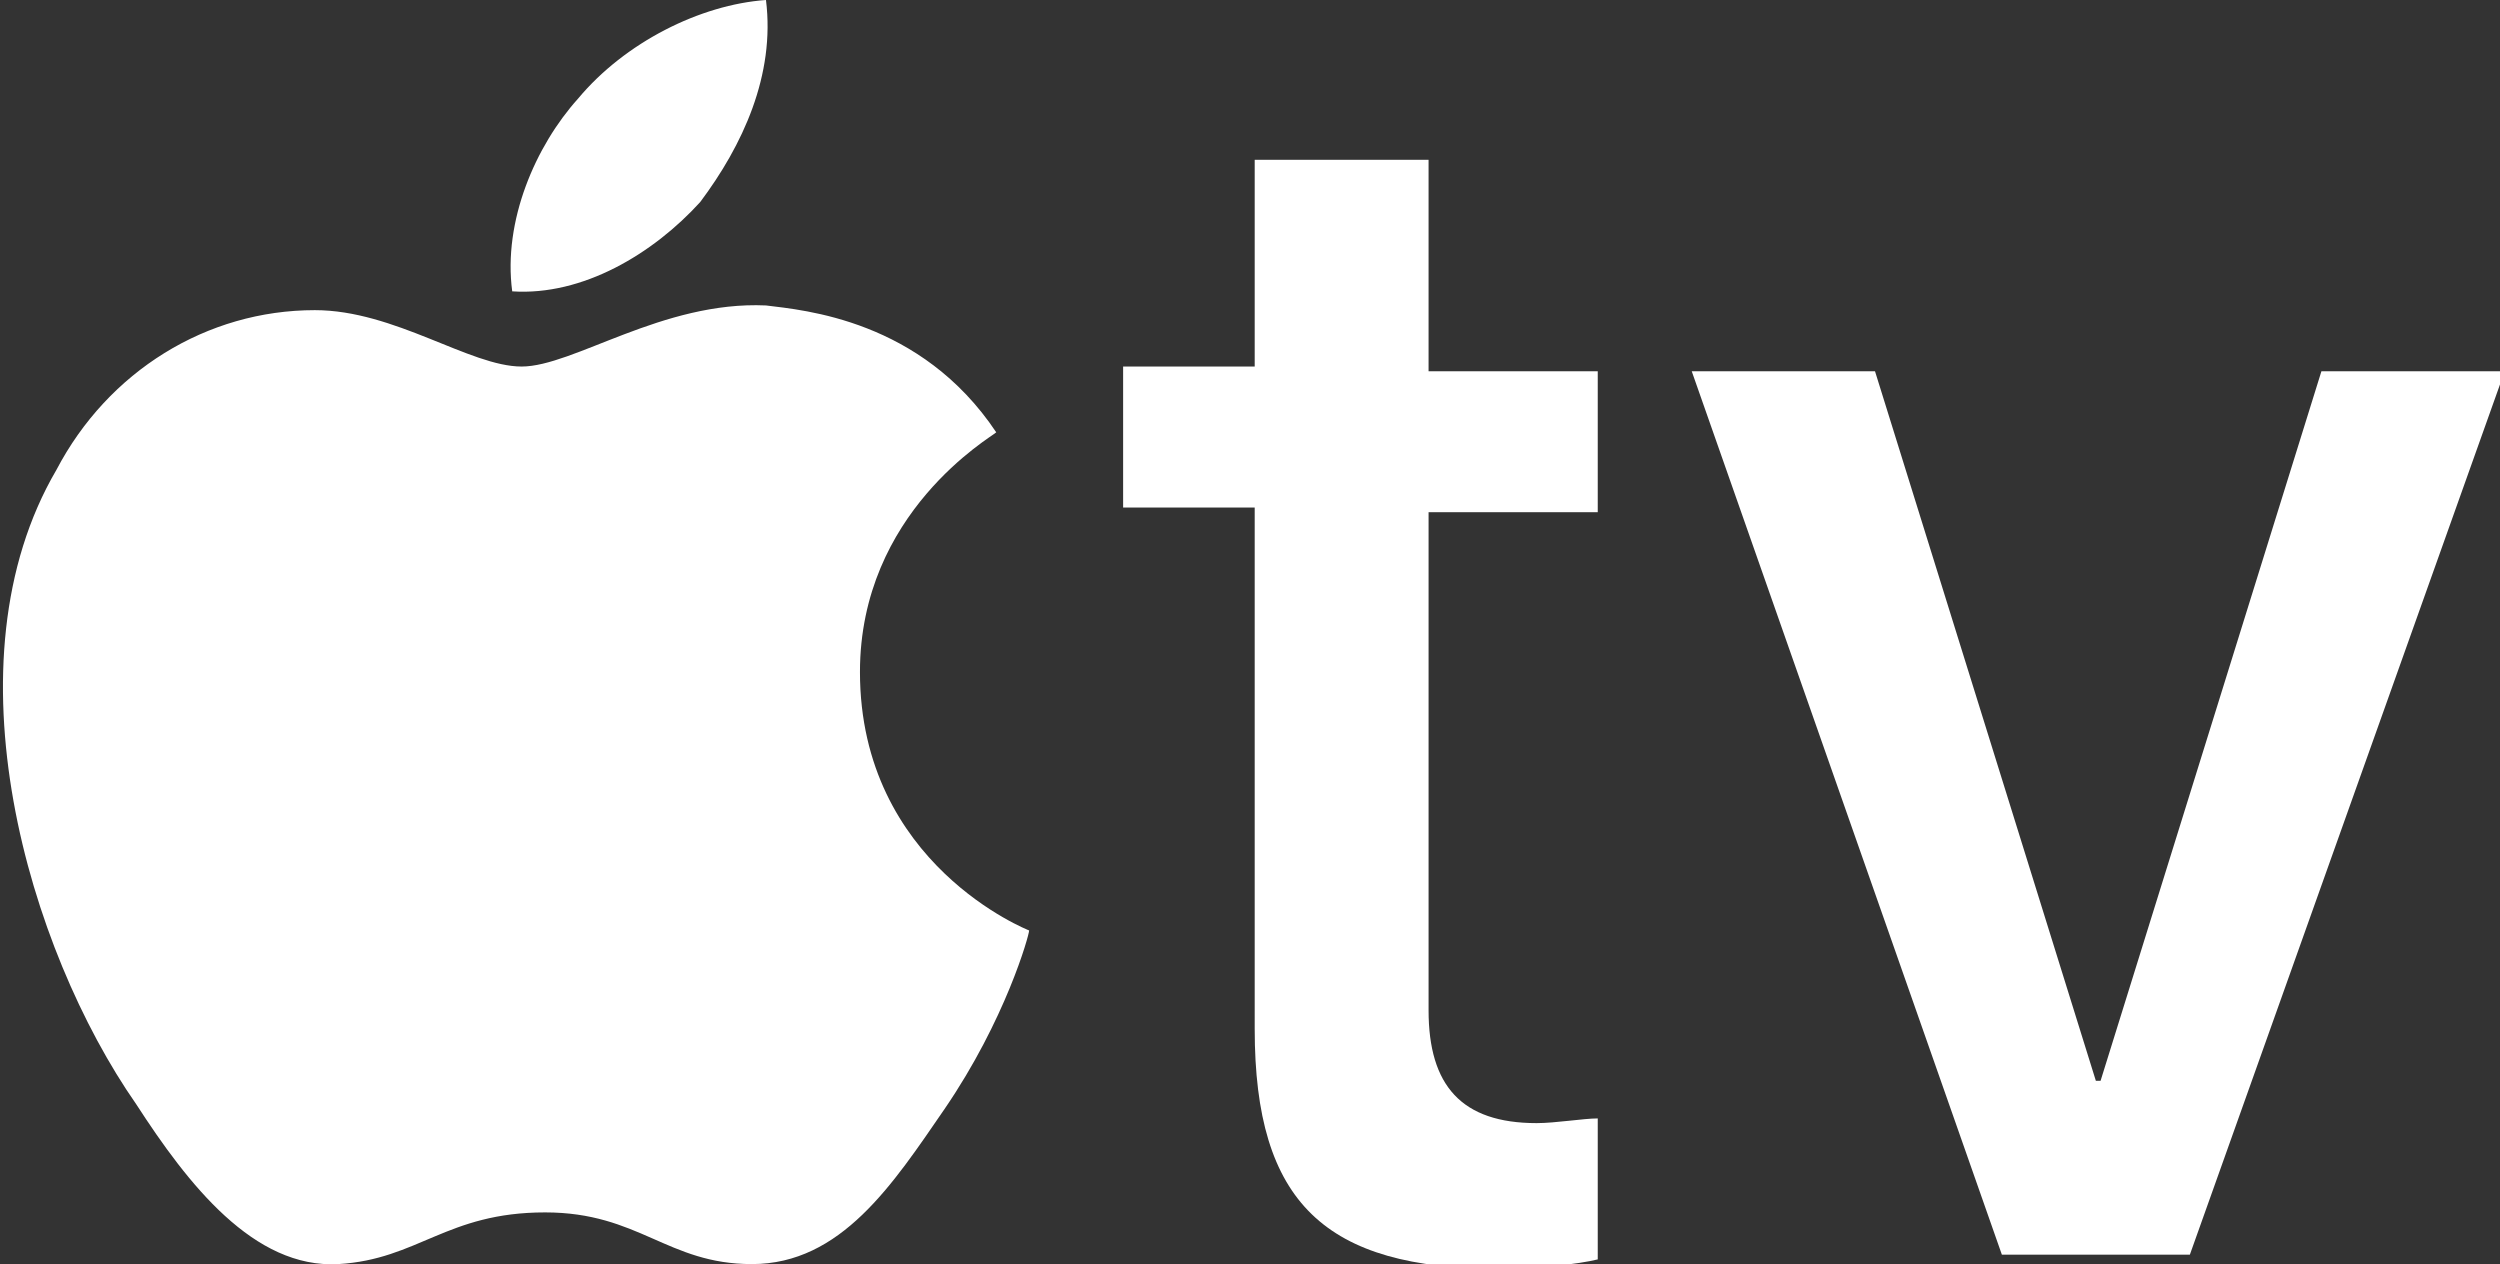 <?xml version="1.0" encoding="utf-8"?>
<!-- Generator: Adobe Illustrator 25.4.1, SVG Export Plug-In . SVG Version: 6.00 Build 0)  -->
<svg version="1.1" id="Calque_1" xmlns="http://www.w3.org/2000/svg" xmlns:xlink="http://www.w3.org/1999/xlink" x="0px" y="0px"
	 viewBox="0 0 53.2 26.9" style="enable-background:new 0 0 53.2 26.9;" xml:space="preserve">
<rect x="0" y="0" width="53.2" height="26.9" fill="#333333" stroke="none"/>
<style type="text/css">
	.st0{fill:#FFFFFF;}
</style>
<path class="st0" d="M14.9,4.3c0.9-1.2,1.6-2.7,1.4-4.3c-1.4,0.1-3,0.9-4,2.1c-0.9,1-1.6,2.6-1.4,4.1C12.4,6.3,13.9,5.4,14.9,4.3"/>
<path class="st0" d="M16.3,6.5c-2.2-0.1-4.1,1.3-5.2,1.3c-1.1,0-2.7-1.2-4.4-1.2c-2.3,0-4.4,1.3-5.5,3.4c-2.4,4.1-0.6,10.2,1.7,13.5
	c1.1,1.7,2.5,3.5,4.3,3.4c1.7-0.1,2.3-1.1,4.4-1.1c2,0,2.6,1.1,4.4,1.1c1.9,0,3-1.7,4.1-3.3c1.3-1.9,1.8-3.7,1.8-3.8
	c0,0-3.6-1.4-3.6-5.5c0-3.4,2.8-5,2.9-5.1C19.6,6.8,17.1,6.6,16.3,6.5"/>
<path class="st0" d="M30.4,3.4v4.5H34v3h-3.6v10.6c0,1.6,0.7,2.4,2.3,2.4c0.4,0,1-0.1,1.3-0.1v3c-0.4,0.1-1.3,0.2-2.1,0.2
	c-3.7,0-5.2-1.4-5.2-5.1V10.8h-2.8v-3h2.8V3.4L30.4,3.4z"/>
<path class="st0" d="M46.6,26.7h-4L36,7.9h3.9L44.6,23h0.1l4.7-15.1h3.9L46.6,26.7z"/>
</svg>